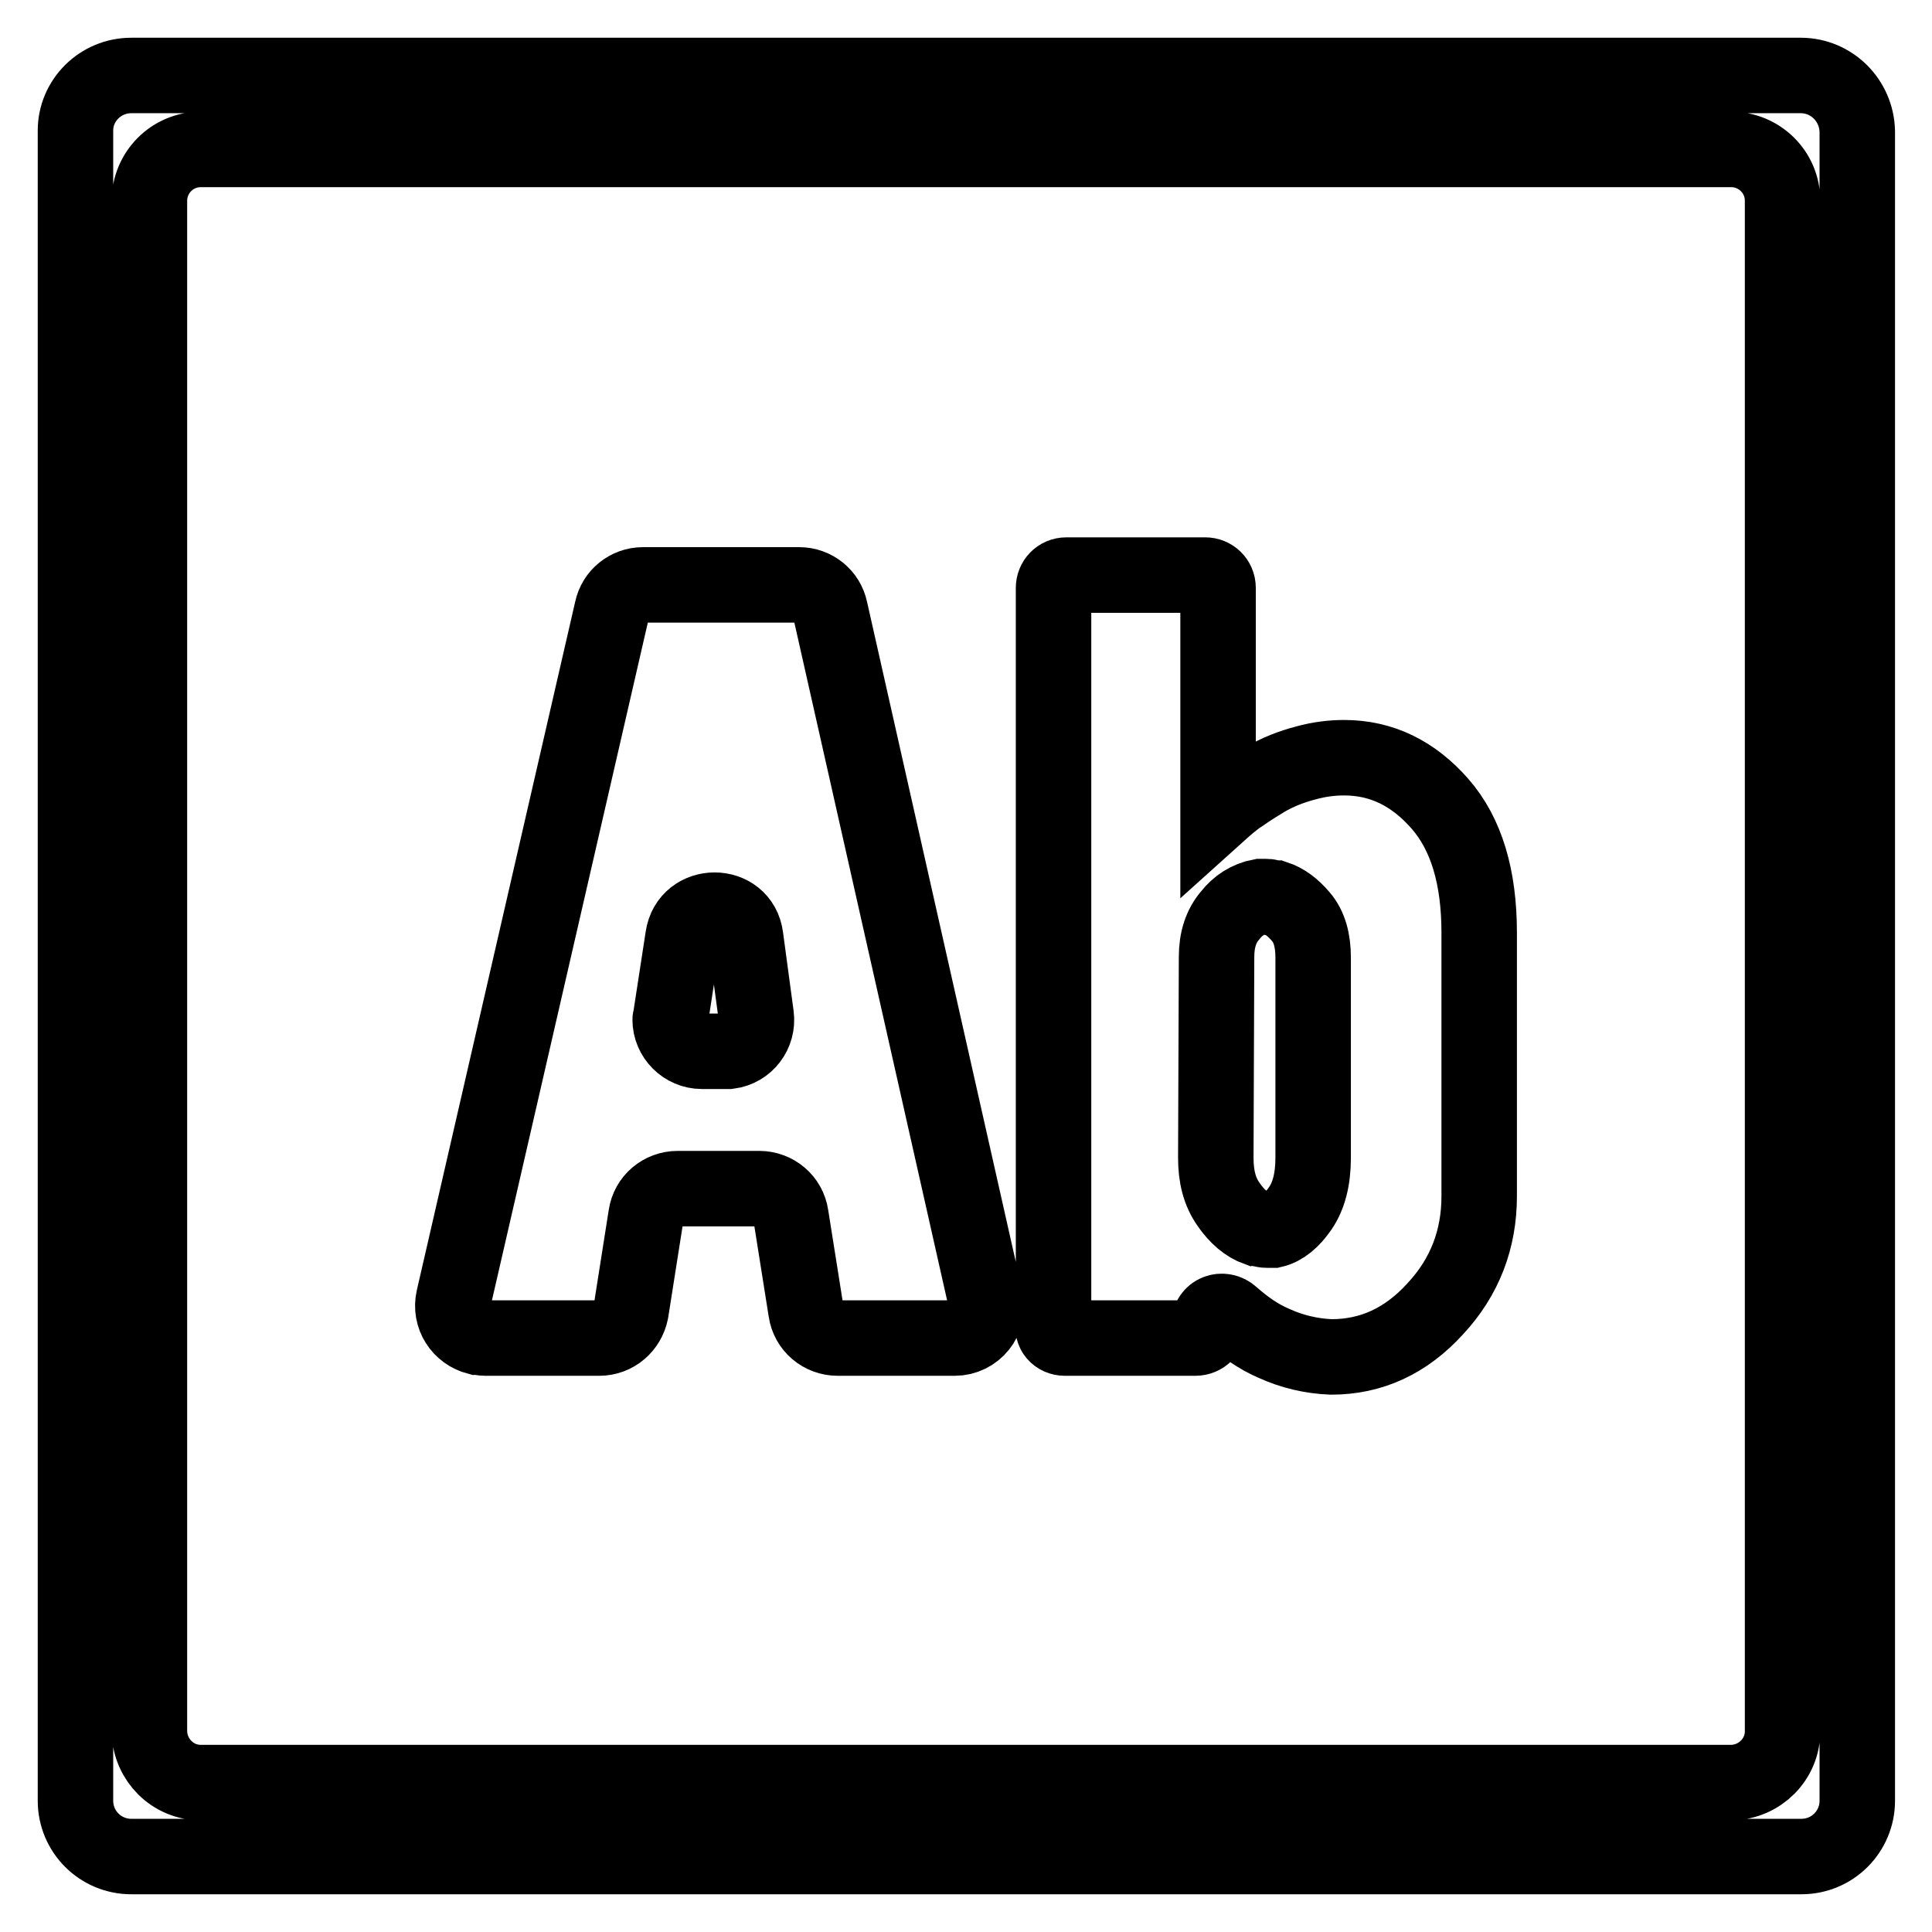 <?xml version="1.0" encoding="utf-8"?>
<!-- Svg Vector Icons : http://www.onlinewebfonts.com/icon -->
<!DOCTYPE svg PUBLIC "-//W3C//DTD SVG 1.1//EN" "http://www.w3.org/Graphics/SVG/1.1/DTD/svg11.dtd">
<svg version="1.1" xmlns="http://www.w3.org/2000/svg" xmlns:xlink="http://www.w3.org/1999/xlink" x="0px" y="0px" viewBox="0 0 256 256" enable-background="new 0 0 256 256" xml:space="preserve">
<g> <path stroke-width="10" fill-opacity="0" stroke="#000000"  d="M64.3,177.3h15.1c2.1,0,3.8-1.5,4.2-3.5l2-12.7c0.3-2.1,2.1-3.6,4.2-3.6h10.8c2.1,0,3.9,1.5,4.2,3.6l2,12.6 c0.3,2.1,2.1,3.6,4.2,3.6h15.5c2.7,0,4.7-2.5,4.1-5.1L110,80.8c-0.4-1.9-2.1-3.3-4.1-3.3H85.2c-2,0-3.7,1.4-4.1,3.3l-21,91.3 c-0.5,2.3,0.9,4.5,3.2,5.1C63.6,177.2,63.9,177.3,64.3,177.3L64.3,177.3z M88.9,134.6l1.6-10.4c0.7-4.8,7.7-4.8,8.3,0l1.4,10.4 c0.3,2.3-1.3,4.4-3.6,4.7c-0.2,0-0.4,0-0.6,0h-3c-2.3,0-4.2-1.9-4.2-4.2C88.8,135,88.9,134.8,88.9,134.6z M141.1,177.3h17.3 c1,0,1.8-0.8,1.8-1.8c0-1.6,1.8-2.3,3-1.2c1.7,1.5,3.5,2.8,5.6,3.7c2.4,1.1,5,1.7,7.6,1.8c5.3,0,9.9-2.1,13.8-6.4 c3.9-4.2,5.8-9.2,5.8-14.9v-34.9c0-7.4-1.7-13.1-5.2-17.1c-3.5-4-7.7-6.1-12.7-6.1c-1.6,0-3.3,0.2-5.1,0.7 c-1.9,0.5-3.7,1.2-5.4,2.2c-1,0.6-2.1,1.3-3.1,2c-1.1,0.7-2.1,1.6-3.1,2.5V77.9c0-1-0.8-1.7-1.7-1.7l0,0h-18.4 c-1,0-1.7,0.8-1.7,1.7v97.5C139.3,176.5,140.1,177.3,141.1,177.3L141.1,177.3z M161.2,126.8c0-2.3,0.6-4.1,1.8-5.5 c1-1.3,2.4-2.2,4-2.5h0.7c0.2,0,0.4,0,0.6,0.1c0.2,0.1,0.5,0.1,0.7,0.1c1.2,0.4,2.3,1.2,3.4,2.5c1.1,1.3,1.6,3.1,1.6,5.4v26.5 c0,2.9-0.6,5.1-1.7,6.7c-1.1,1.6-2.3,2.6-3.6,2.9h-0.7c-0.2,0-0.5,0-0.7-0.1c-0.2,0-0.5-0.1-0.7-0.1c-1.4-0.5-2.7-1.6-3.8-3.2 c-1.2-1.7-1.7-3.7-1.7-6.2L161.2,126.8L161.2,126.8L161.2,126.8z"/> <path stroke-width="10" fill-opacity="0" stroke="#000000"  d="M238.6,10H17.4c-4.1,0-7.4,3.3-7.4,7.3c0,0,0,0,0,0v221.3c0,4.1,3.3,7.4,7.4,7.4h221.3 c4.1,0,7.4-3.3,7.4-7.4V17.4C246,13.3,242.7,10,238.6,10C238.7,10,238.6,10,238.6,10z M236.2,229.4c0,3.7-3,6.7-6.7,6.8 c0,0,0,0,0,0H26.6c-3.7,0-6.7-3-6.8-6.7c0,0,0,0,0,0V26.6c0-3.7,3-6.8,6.8-6.8h202.8c3.7,0,6.8,3,6.8,6.8V229.4z"/></g>
</svg>